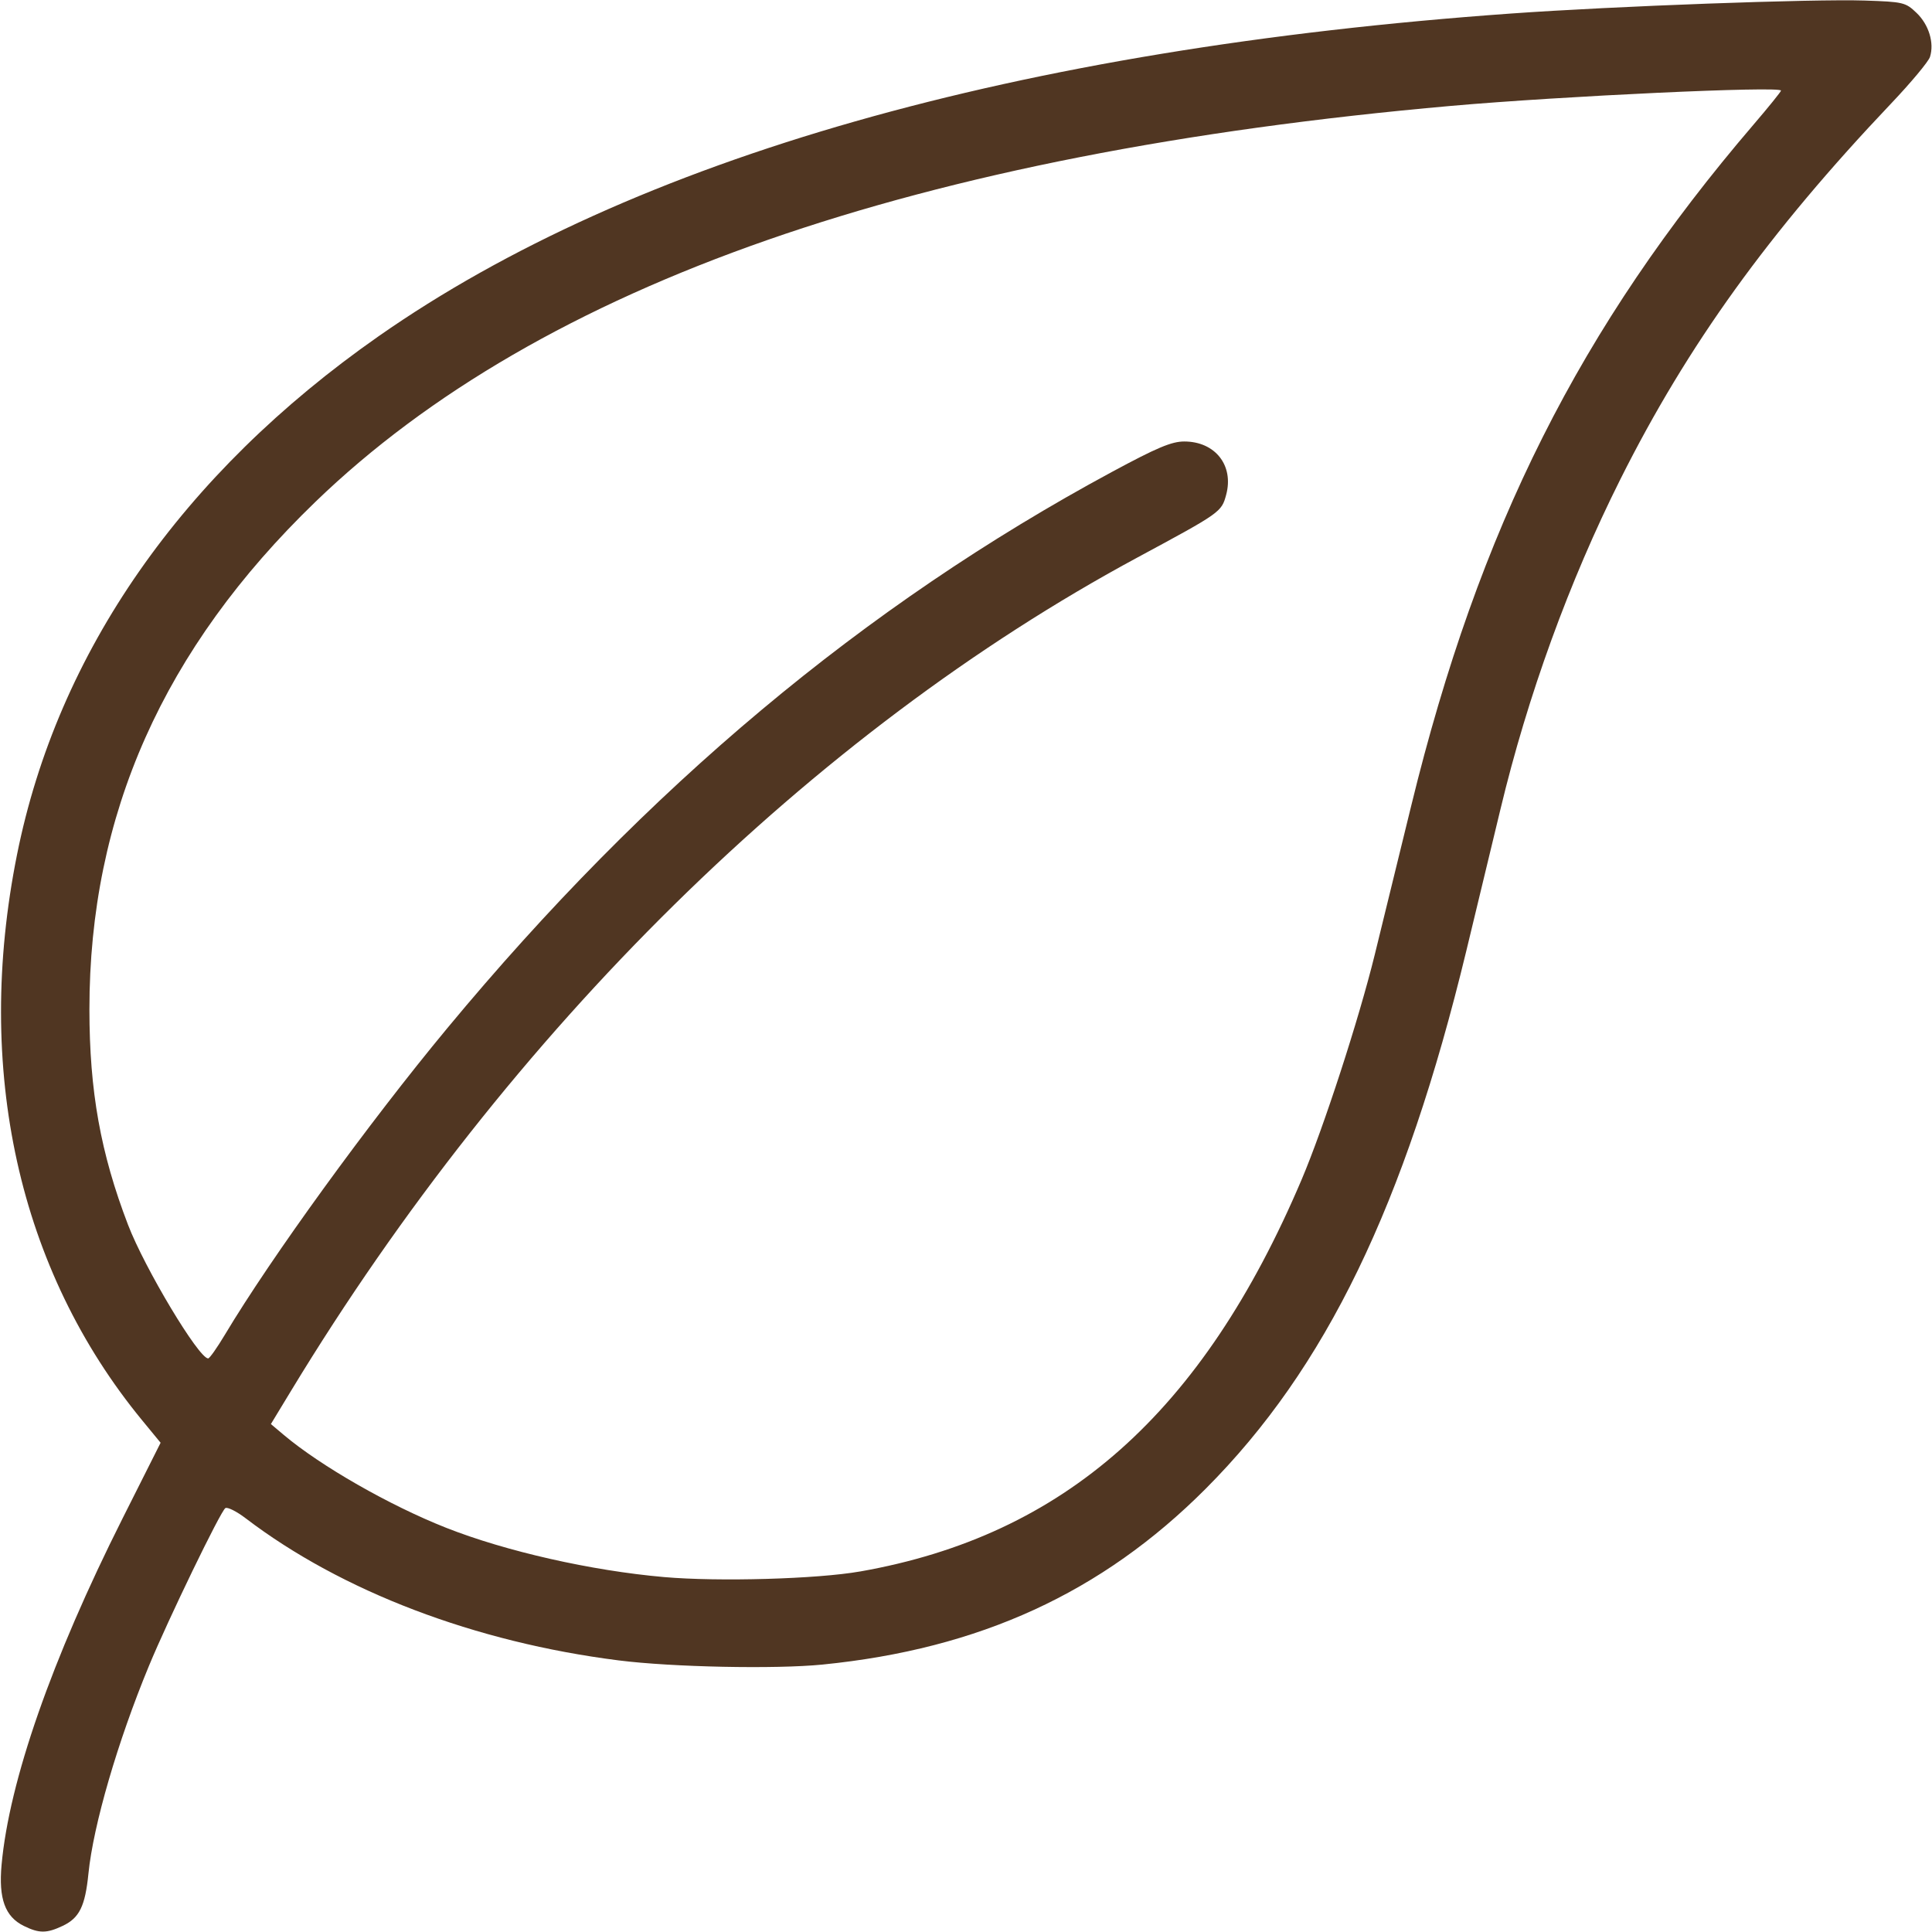 <?xml version="1.0" encoding="UTF-8"?> <svg xmlns="http://www.w3.org/2000/svg" xmlns:xlink="http://www.w3.org/1999/xlink" width="336.04mm" height="336.04mm" viewBox="0 0 336.04 336.04"> <g transform="translate(125.83 92.142)"> <path d="m-121.69 242.84c-3.265-1.61-4.4-4.73-3.866-10.626 1.319-14.554 8.713-35.728 21.035-60.234l6.626-13.178-3.196-3.887c-21.533-26.188-29.259-61.091-21.78-98.398 7.057-35.202 28.717-66.266 62.864-90.156 44.242-30.953 111.19-50.033 197.03-56.153 17.977-1.282 52.576-2.55 61.49-2.255 6.715 0.223 7.099 0.315 9.016 2.153 2.132 2.045 3.1 5.223 2.33 7.651-0.258 0.814-3.314 4.476-6.79 8.138-21.22 22.354-35.373 41.998-47.058 65.318-8.907 17.774-16.118 37.619-20.868 57.429-1.298 5.415-3.968 16.49-5.933 24.612-10.708 44.261-24.454 72.626-45.338 93.556-18.047 18.087-39.308 27.842-66.629 30.571-8.185 0.818-26.152 0.452-35.442-0.721-24.984-3.155-48.225-12.006-64.893-24.716-1.578-1.204-3.171-2.002-3.539-1.775-0.817 0.505-9.928 19.318-13.298 27.459-5.424 13.102-9.673 27.685-10.517 36.098-0.571 5.691-1.569 7.724-4.468 9.1-2.795 1.327-4.108 1.329-6.775 0.014zm145.49-61.653c35.519-6.262 59.515-27.563 76.757-68.137 3.827-9.007 9.94-27.803 12.728-39.141 1.287-5.234 4.144-16.901 6.349-25.925 11.789-48.264 29.359-83.222 59.539-118.46 2.624-3.064 4.772-5.722 4.773-5.907 4e-3 -0.82-37.983 0.941-57.43 2.662-92.884 8.22-158.3 31.032-197.49 68.871-26.447 25.533-39.312 54.429-39.303 88.276 4e-3 14.218 1.939 25.013 6.716 37.464 2.906 7.576 12.291 23.23 13.935 23.243 0.245 2e-3 1.548-1.842 2.898-4.099 8.041-13.448 24.989-36.81 38.685-53.327 34.724-41.876 72.559-73.542 115.6-96.757 7.854-4.236 10.388-5.303 12.595-5.303 5.379 0 8.662 4.171 7.291 9.262-0.812 3.015-0.926 3.095-15.404 10.897-56.61 30.502-109.22 82.283-147.19 144.87l-3.562 5.872 2.197 1.854c6.441 5.436 18.425 12.295 28.281 16.187 10.394 4.104 25.277 7.47 37.908 8.574 9.517 0.832 26.642 0.34 34.129-0.98z" stroke-width=".656" fill="#503622"></path> </g> </svg> 